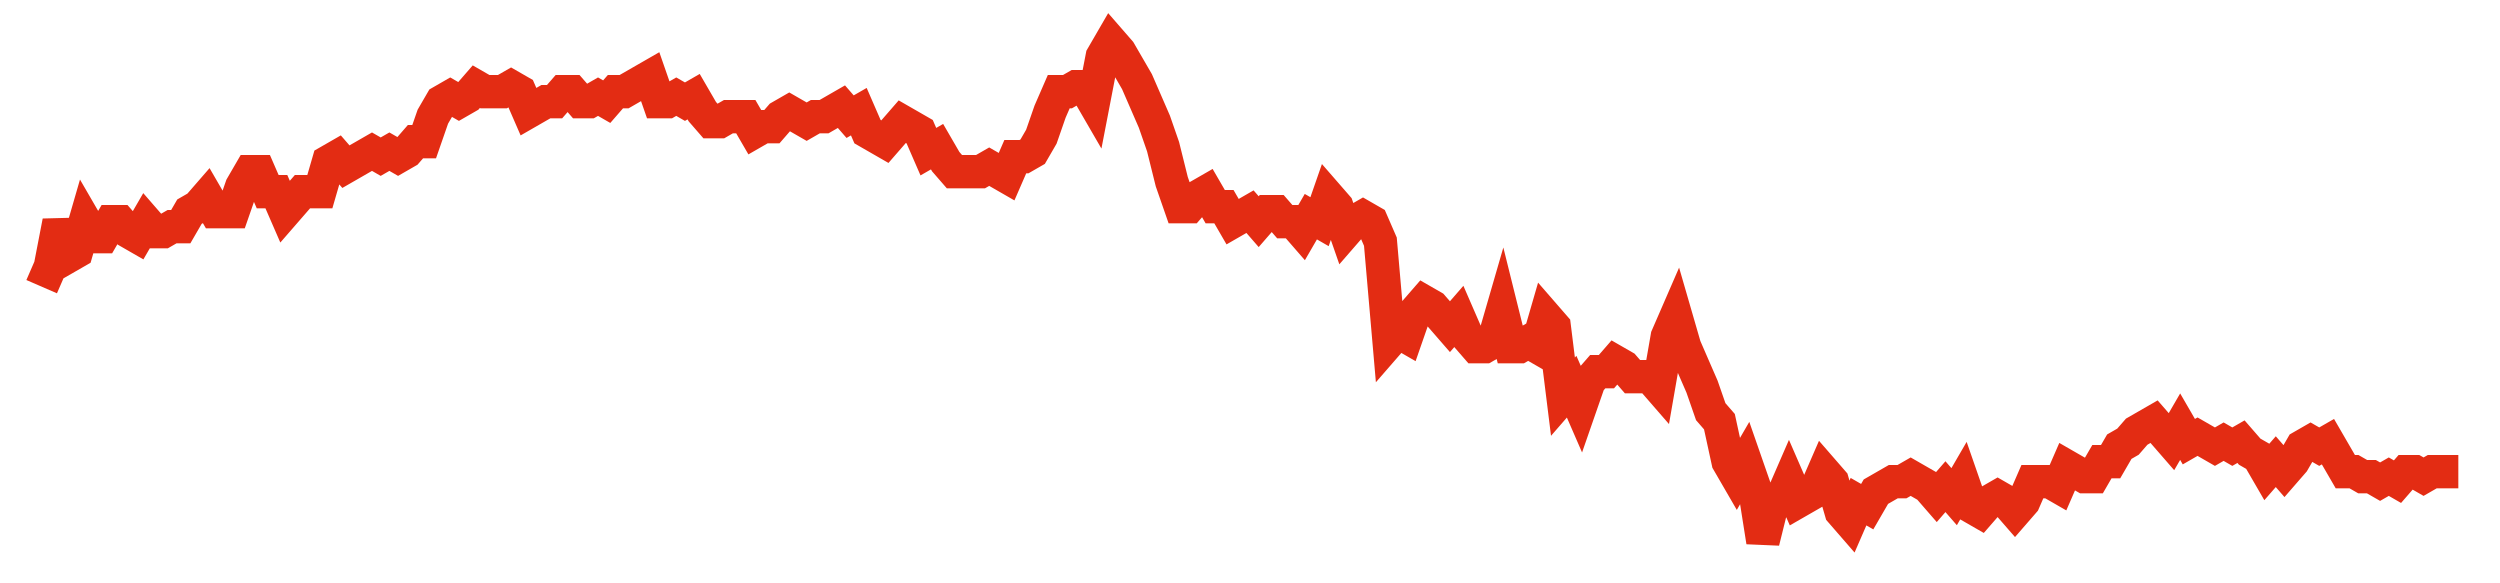 <svg width="300" height="70" viewBox="0 0 300 70" xmlns="http://www.w3.org/2000/svg">
    <path d="M 5,34.4 L 6.043,32 L 7.086,26.6 L 8.129,30.8 L 9.173,30.2 L 10.216,26.6 L 11.259,28.4 L 12.302,28.4 L 13.345,26.6 L 14.388,26.6 L 15.432,27.8 L 16.475,28.4 L 17.518,26.6 L 18.561,27.8 L 19.604,27.8 L 20.647,27.2 L 21.691,27.2 L 22.734,25.4 L 23.777,24.8 L 24.82,23.6 L 25.863,25.4 L 26.906,25.4 L 27.95,25.4 L 28.993,22.4 L 30.036,20.6 L 31.079,20.6 L 32.122,23 L 33.165,23 L 34.209,25.4 L 35.252,24.2 L 36.295,23 L 37.338,23 L 38.381,23 L 39.424,19.4 L 40.468,18.8 L 41.511,20 L 42.554,19.4 L 43.597,18.8 L 44.64,18.2 L 45.683,18.8 L 46.727,18.2 L 47.77,18.8 L 48.813,18.2 L 49.856,17 L 50.899,17 L 51.942,14 L 52.986,12.2 L 54.029,11.6 L 55.072,12.2 L 56.115,11.6 L 57.158,10.4 L 58.201,11 L 59.245,11 L 60.288,11 L 61.331,10.4 L 62.374,11 L 63.417,13.4 L 64.46,12.8 L 65.504,12.2 L 66.547,12.2 L 67.59,11 L 68.633,11 L 69.676,12.2 L 70.719,12.2 L 71.763,11.6 L 72.806,12.2 L 73.849,11 L 74.892,11 L 75.935,10.4 L 76.978,9.8 L 78.022,9.2 L 79.065,12.2 L 80.108,12.2 L 81.151,11.6 L 82.194,12.2 L 83.237,11.6 L 84.281,13.4 L 85.324,14.6 L 86.367,14.6 L 87.41,14 L 88.453,14 L 89.496,14 L 90.54,15.8 L 91.583,15.2 L 92.626,15.2 L 93.669,14 L 94.712,13.4 L 95.755,14 L 96.799,14.6 L 97.842,14 L 98.885,14 L 99.928,13.4 L 100.971,12.8 L 102.014,14 L 103.058,13.4 L 104.101,15.8 L 105.144,16.4 L 106.187,17 L 107.23,15.8 L 108.273,14.6 L 109.317,15.2 L 110.36,15.8 L 111.403,18.2 L 112.446,17.6 L 113.489,19.4 L 114.532,20.6 L 115.576,20.6 L 116.619,20.6 L 117.662,20.6 L 118.705,20 L 119.748,20.6 L 120.791,21.2 L 121.835,18.8 L 122.878,18.8 L 123.921,18.2 L 124.964,16.4 L 126.007,13.4 L 127.05,11 L 128.094,11 L 129.137,10.4 L 130.18,10.4 L 131.223,12.2 L 132.266,6.8 L 133.309,5 L 134.353,6.2 L 135.396,8 L 136.439,9.8 L 137.482,12.2 L 138.525,14.6 L 139.568,17.6 L 140.612,21.8 L 141.655,24.8 L 142.698,24.8 L 143.741,23.6 L 144.784,23 L 145.827,24.8 L 146.871,24.8 L 147.914,26.6 L 148.957,26 L 150,25.4 L 151.043,26.6 L 152.086,25.4 L 153.129,25.4 L 154.173,26.6 L 155.216,26.6 L 156.259,27.8 L 157.302,26 L 158.345,26.6 L 159.388,23.6 L 160.432,24.8 L 161.475,27.8 L 162.518,26.6 L 163.561,26 L 164.604,26.6 L 165.647,29 L 166.691,41 L 167.734,39.8 L 168.777,40.4 L 169.82,37.4 L 170.863,36.2 L 171.906,36.8 L 172.95,38 L 173.993,39.2 L 175.036,38 L 176.079,40.4 L 177.122,41.6 L 178.165,41.6 L 179.209,41 L 180.252,37.4 L 181.295,41.6 L 182.338,41.6 L 183.381,41 L 184.424,41.6 L 185.468,38 L 186.511,39.2 L 187.554,47.6 L 188.597,46.4 L 189.64,48.8 L 190.683,45.8 L 191.727,44.6 L 192.77,44.6 L 193.813,43.4 L 194.856,44 L 195.899,45.2 L 196.942,45.2 L 197.986,45.2 L 199.029,46.4 L 200.072,40.4 L 201.115,38 L 202.158,41.6 L 203.201,44 L 204.245,46.4 L 205.288,49.4 L 206.331,50.6 L 207.374,55.4 L 208.417,57.2 L 209.46,55.4 L 210.504,58.4 L 211.547,65 L 212.59,60.8 L 213.633,60.2 L 214.676,57.8 L 215.719,60.2 L 216.763,59.6 L 217.806,59 L 218.849,56.6 L 219.892,57.8 L 220.935,61.4 L 221.978,62.6 L 223.022,60.2 L 224.065,60.8 L 225.108,59 L 226.151,58.4 L 227.194,57.8 L 228.237,57.8 L 229.281,57.2 L 230.324,57.8 L 231.367,58.4 L 232.41,59.6 L 233.453,58.4 L 234.496,59.6 L 235.54,57.8 L 236.583,60.8 L 237.626,61.4 L 238.669,60.2 L 239.712,59.6 L 240.755,60.2 L 241.799,61.4 L 242.842,60.2 L 243.885,57.8 L 244.928,57.8 L 245.971,57.8 L 247.014,58.4 L 248.058,56 L 249.101,56.6 L 250.144,57.2 L 251.187,57.2 L 252.23,55.4 L 253.273,55.4 L 254.317,53.6 L 255.36,53 L 256.403,51.8 L 257.446,51.2 L 258.489,50.6 L 259.532,51.8 L 260.576,53 L 261.619,51.2 L 262.662,53 L 263.705,52.4 L 264.748,53 L 265.791,53.6 L 266.835,53 L 267.878,53.6 L 268.921,53 L 269.964,54.2 L 271.007,54.8 L 272.05,56.6 L 273.094,55.4 L 274.137,56.6 L 275.18,55.4 L 276.223,53.6 L 277.266,53 L 278.309,53.6 L 279.353,53 L 280.396,54.8 L 281.439,56.6 L 282.482,56.6 L 283.525,57.2 L 284.568,57.2 L 285.612,57.8 L 286.655,57.2 L 287.698,57.8 L 288.741,56.6 L 289.784,56.6 L 290.827,57.2 L 291.871,56.6 L 292.914,56.6 L 293.957,56.6 L 295,56.6" fill="none" stroke="#E32C13" stroke-width="4"/>
</svg>